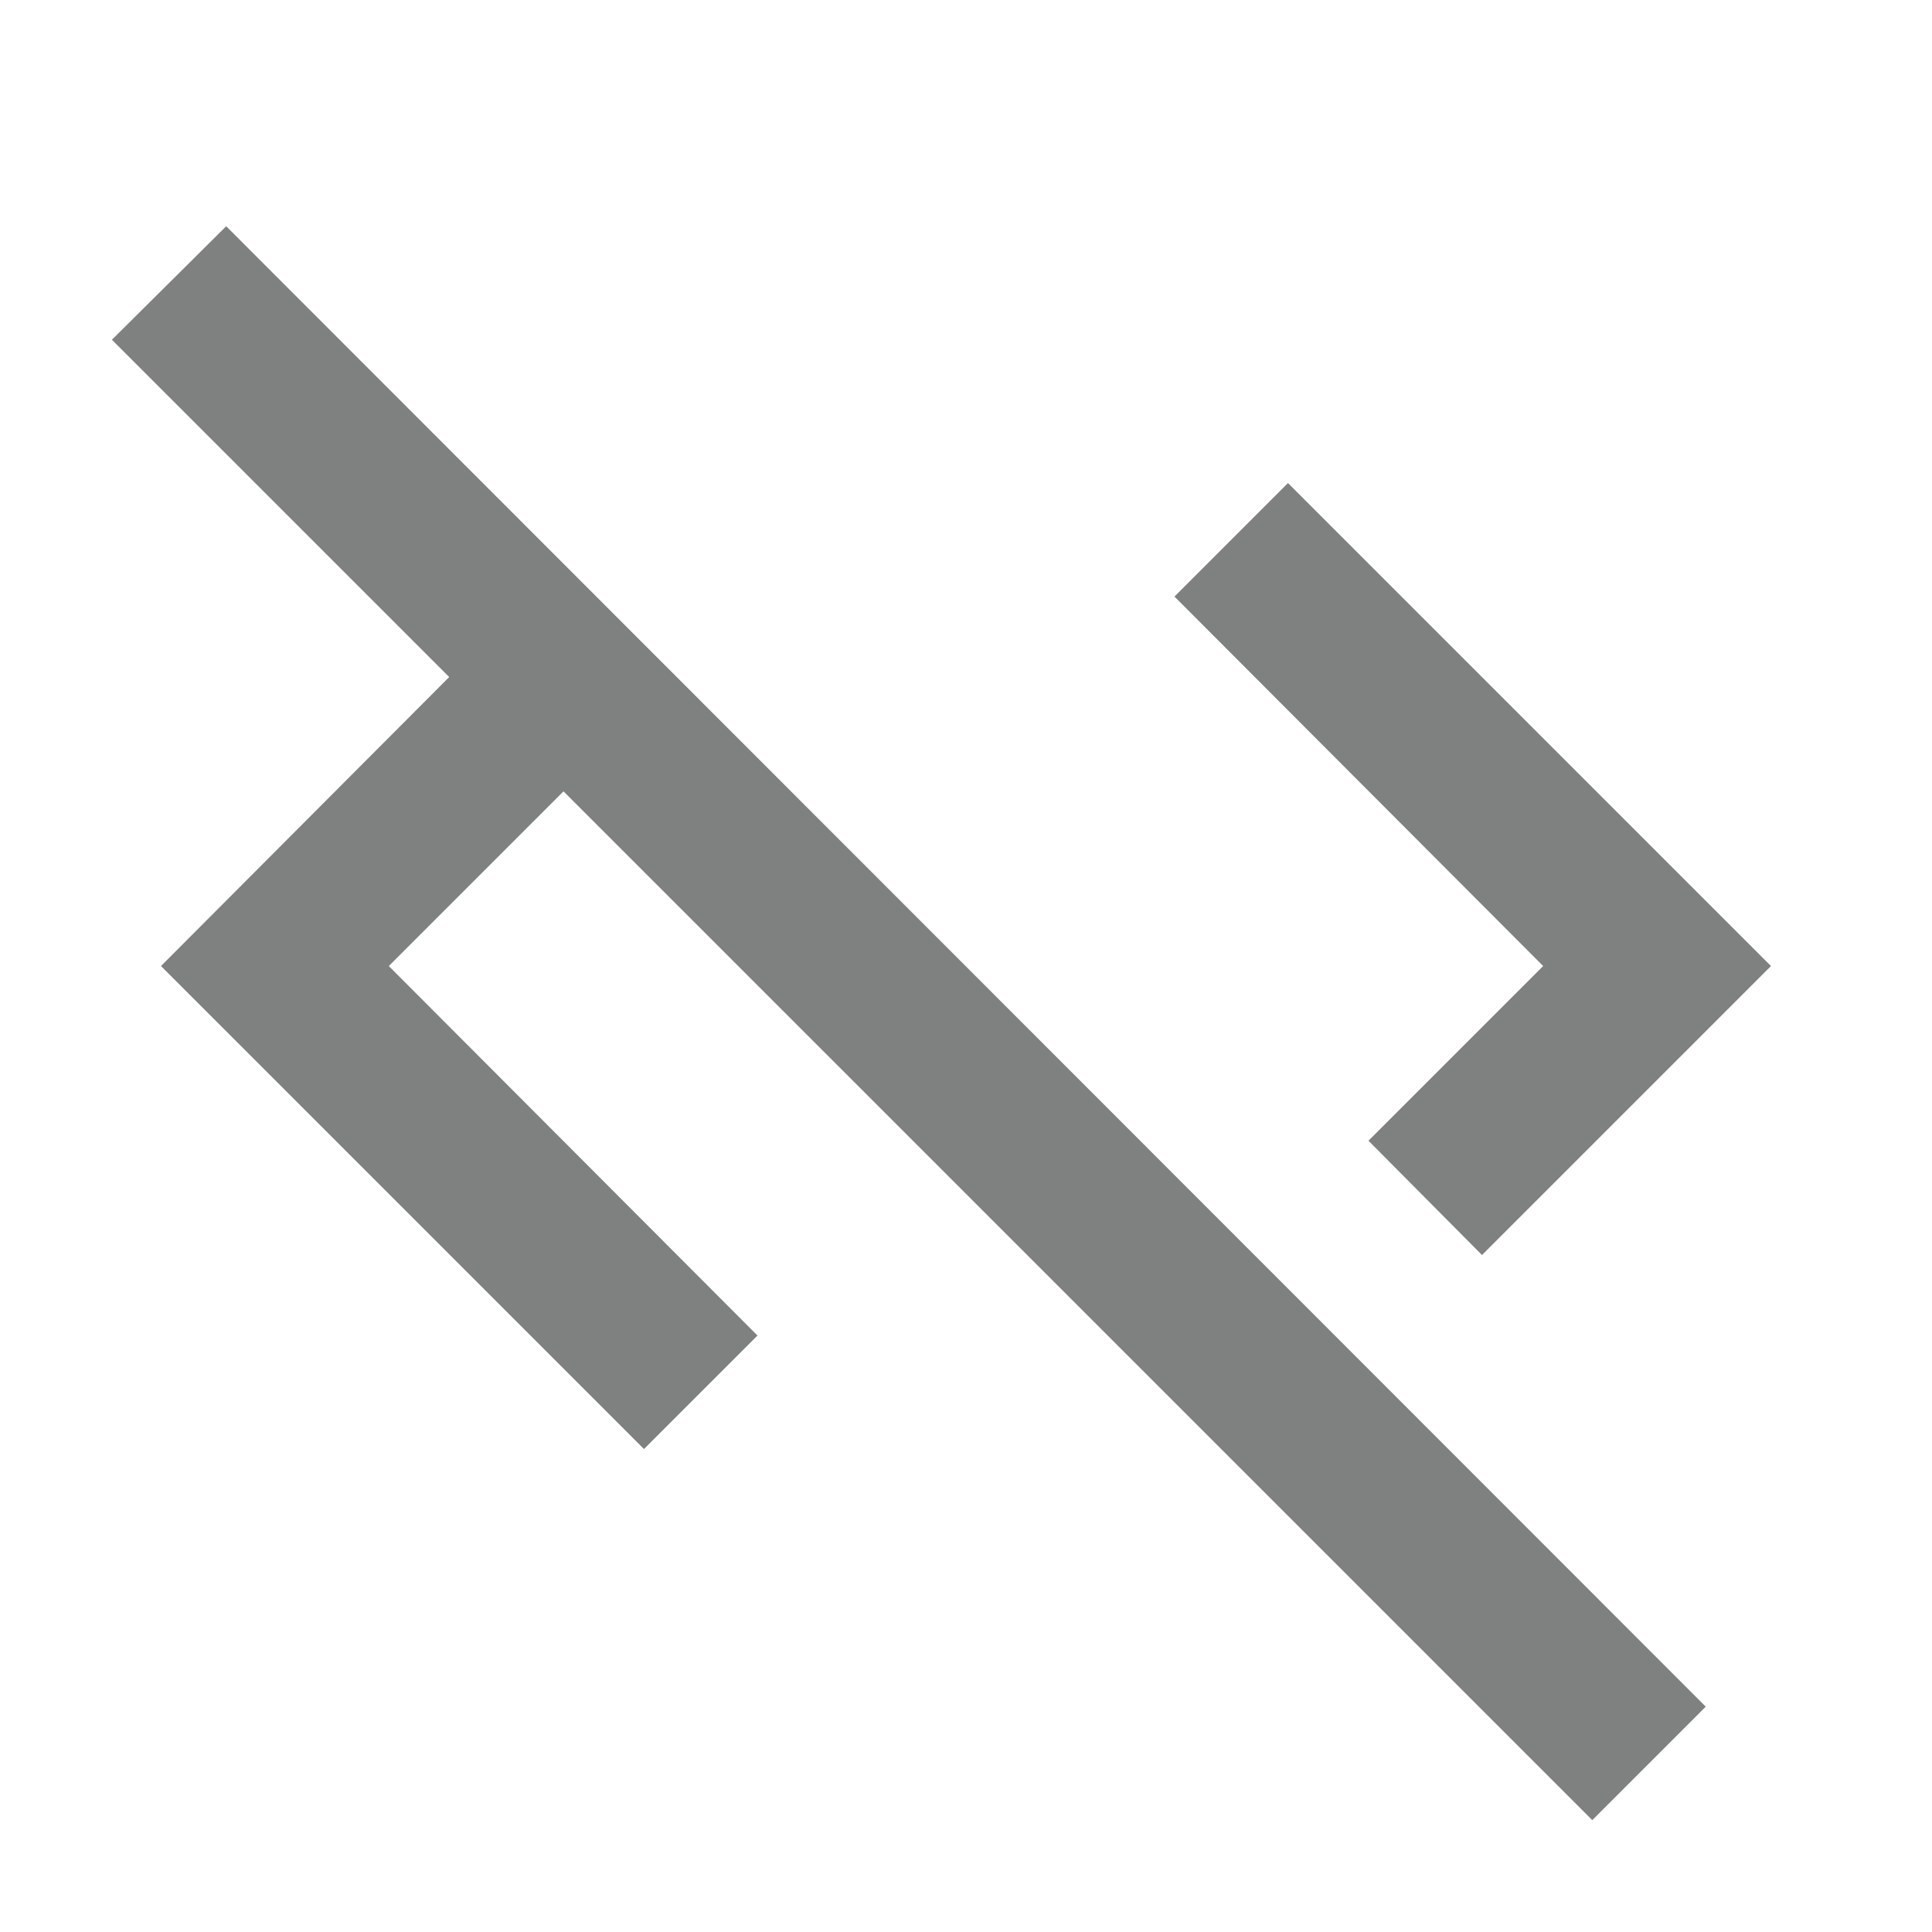 <svg width="50" height="50" viewBox="0 0 50 50" fill="none" xmlns="http://www.w3.org/2000/svg">
<g clip-path="url(#clip0_4504_1222)">
<path d="M39.937 25.001L30.395 15.439L33.333 12.501L45.833 25.001L38.354 32.48L35.416 29.522L39.937 25.001ZM2.896 8.793L11.625 17.522L4.166 25.001L16.666 37.501L19.604 34.564L10.062 25.001L14.583 20.48L41.208 47.105L44.145 44.168L5.854 5.855L2.896 8.793Z" fill="#2A2C2C" fill-opacity="0.6"/>
</g>
<defs>
<clipPath id="clip0_4504_1222">
<rect width="50" height="50" fill="white"/>
</clipPath>
</defs>
</svg>
